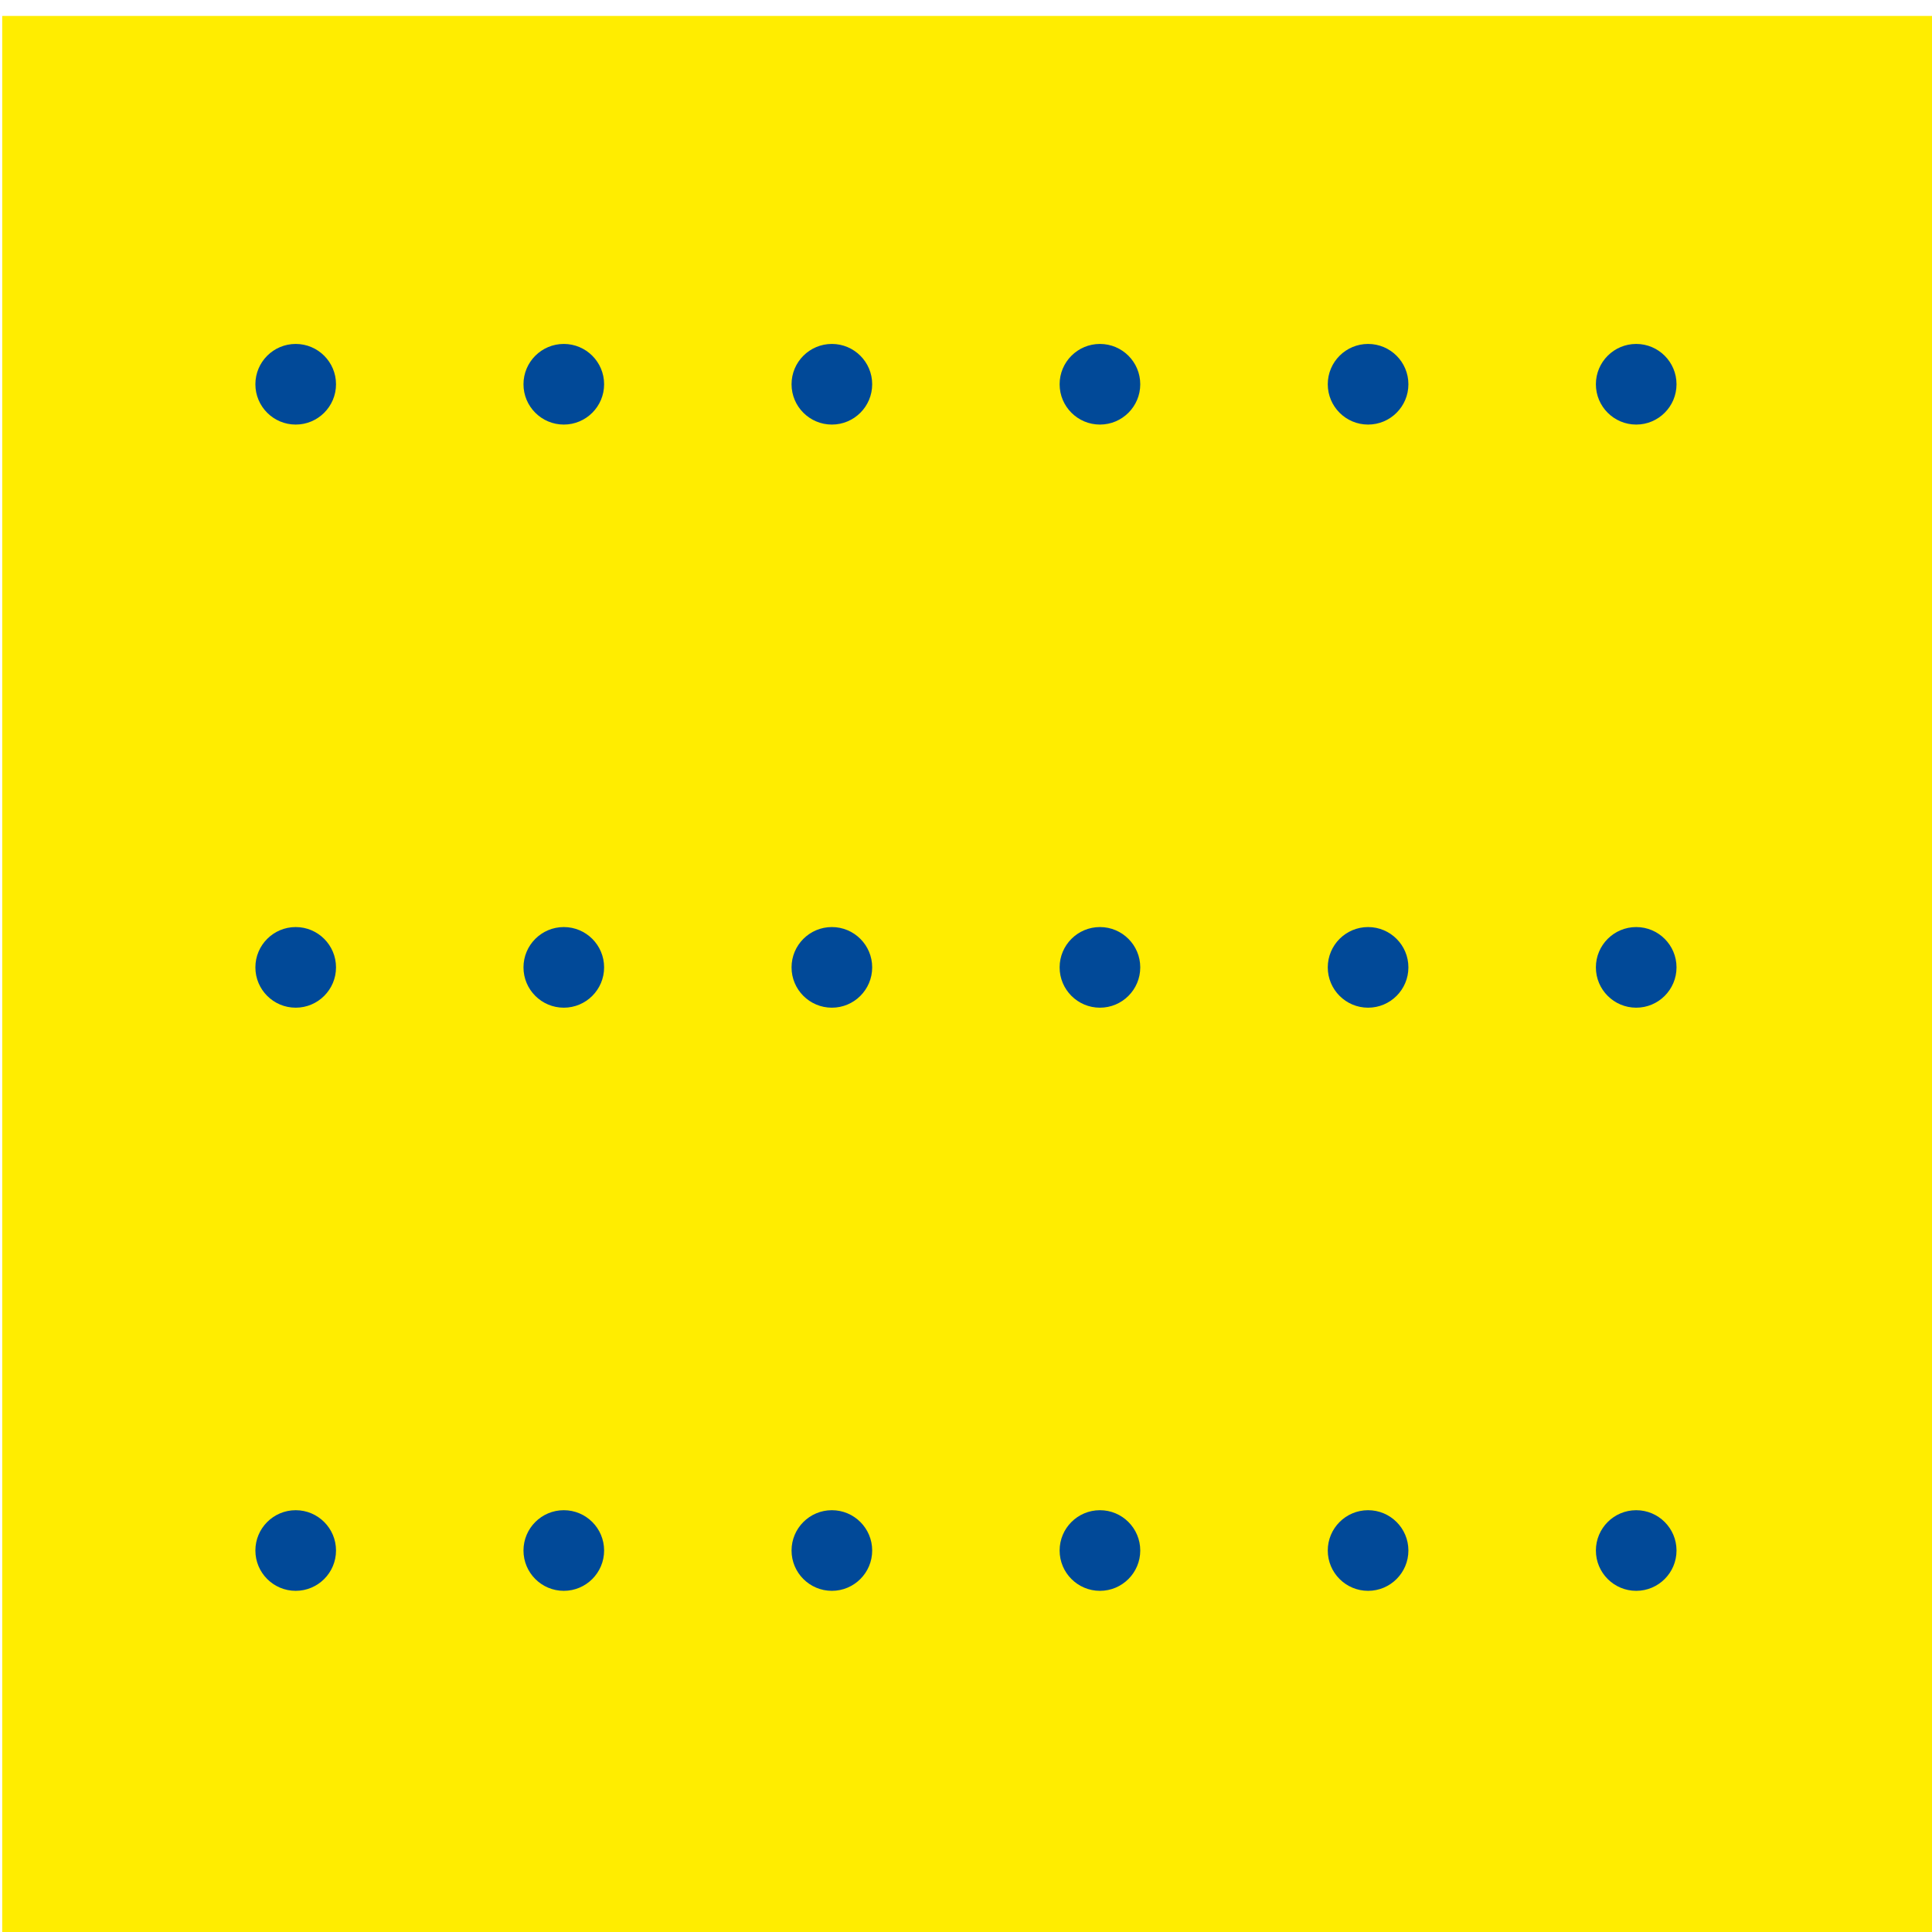 <?xml version="1.0" encoding="UTF-8" standalone="no"?>
<!DOCTYPE svg PUBLIC "-//W3C//DTD SVG 1.1//EN" "http://www.w3.org/Graphics/SVG/1.1/DTD/svg11.dtd">
<svg width="90px" height="90px" version="1.1" xmlns="http://www.w3.org/2000/svg" xmlns:xlink="http://www.w3.org/1999/xlink" xml:space="preserve" xmlns:serif="http://www.serif.com/" style="fill-rule:evenodd;clip-rule:evenodd;stroke-linejoin:round;stroke-miterlimit:2;">
    <g transform="matrix(1,0,0,1,-585.078,-1051.81)">
        <g transform="matrix(1.856,0,0,1.856,7.037,-3107.69)">
            <rect x="311.5" y="2241.51" width="48.5" height="48.5" style="fill:rgb(255,237,0);stroke:black;stroke-opacity:0;stroke-width:0.54px;"/>
        </g>
        <g transform="matrix(1,0,0,1,0,27.164)">
            <g transform="matrix(1.878,0,0,1.878,598.947,1069.71)">
                <path d="M6.6,1C6.048,1 5.6,0.552 5.6,-0C5.6,-0.552 6.048,-1 6.6,-1C7.152,-1 7.6,-0.552 7.6,-0C7.6,0.552 7.152,1 6.6,1Z" style="fill:rgb(1,73,152);"/>
            </g>
            <g transform="matrix(1.878,0,0,1.878,586.458,1069.71)">
                <path d="M6.6,1C6.048,1 5.6,0.552 5.6,-0C5.6,-0.552 6.048,-1 6.6,-1C7.152,-1 7.6,-0.552 7.6,-0C7.6,0.552 7.152,1 6.6,1Z" style="fill:rgb(1,73,152);"/>
            </g>
            <g transform="matrix(1.878,0,0,1.878,599.04,1069.71)">
                <path d="M13.2,1C12.648,1 12.2,0.552 12.2,0C12.2,-0.552 12.648,-1 13.2,-1C13.752,-1 14.2,-0.552 14.2,-0C14.2,0.552 13.752,1 13.2,1Z" style="fill:rgb(1,73,152);"/>
            </g>
            <g transform="matrix(1.878,0,0,1.878,599.133,1069.71)">
                <path d="M19.8,1C19.248,1 18.8,0.552 18.8,0C18.8,-0.552 19.248,-1 19.8,-1C20.352,-1 20.8,-0.552 20.8,0C20.8,0.552 20.352,1 19.8,1Z" style="fill:rgb(1,73,152);"/>
            </g>
            <g transform="matrix(1.878,0,0,1.878,636.509,1069.71)">
                <path d="M13.2,1C12.648,1 12.2,0.552 12.2,0C12.2,-0.552 12.648,-1 13.2,-1C13.752,-1 14.2,-0.552 14.2,-0C14.2,0.552 13.752,1 13.2,1Z" style="fill:rgb(1,73,152);"/>
            </g>
            <g transform="matrix(1.878,0,0,1.878,624.019,1069.71)">
                <path d="M13.2,1C12.648,1 12.2,0.552 12.2,0C12.2,-0.552 12.648,-1 13.2,-1C13.752,-1 14.2,-0.552 14.2,-0C14.2,0.552 13.752,1 13.2,1Z" style="fill:rgb(1,73,152);"/>
            </g>
        </g>
        <g>
            <g transform="matrix(1.878,0,0,1.878,598.947,1069.71)">
                <path d="M6.6,1C6.048,1 5.6,0.552 5.6,-0C5.6,-0.552 6.048,-1 6.6,-1C7.152,-1 7.6,-0.552 7.6,-0C7.6,0.552 7.152,1 6.6,1Z" style="fill:rgb(1,73,152);"/>
            </g>
            <g transform="matrix(1.878,0,0,1.878,586.458,1069.71)">
                <path d="M6.6,1C6.048,1 5.6,0.552 5.6,-0C5.6,-0.552 6.048,-1 6.6,-1C7.152,-1 7.6,-0.552 7.6,-0C7.6,0.552 7.152,1 6.6,1Z" style="fill:rgb(1,73,152);"/>
            </g>
            <g transform="matrix(1.878,0,0,1.878,599.04,1069.71)">
                <path d="M13.2,1C12.648,1 12.2,0.552 12.2,0C12.2,-0.552 12.648,-1 13.2,-1C13.752,-1 14.2,-0.552 14.2,-0C14.2,0.552 13.752,1 13.2,1Z" style="fill:rgb(1,73,152);"/>
            </g>
            <g transform="matrix(1.878,0,0,1.878,599.133,1069.71)">
                <path d="M19.8,1C19.248,1 18.8,0.552 18.8,0C18.8,-0.552 19.248,-1 19.8,-1C20.352,-1 20.8,-0.552 20.8,0C20.8,0.552 20.352,1 19.8,1Z" style="fill:rgb(1,73,152);"/>
            </g>
            <g transform="matrix(1.878,0,0,1.878,636.509,1069.71)">
                <path d="M13.2,1C12.648,1 12.2,0.552 12.2,0C12.2,-0.552 12.648,-1 13.2,-1C13.752,-1 14.2,-0.552 14.2,-0C14.2,0.552 13.752,1 13.2,1Z" style="fill:rgb(1,73,152);"/>
            </g>
            <g transform="matrix(1.878,0,0,1.878,624.019,1069.71)">
                <path d="M13.2,1C12.648,1 12.2,0.552 12.2,0C12.2,-0.552 12.648,-1 13.2,-1C13.752,-1 14.2,-0.552 14.2,-0C14.2,0.552 13.752,1 13.2,1Z" style="fill:rgb(1,73,152);"/>
            </g>
        </g>
        <g transform="matrix(1,0,0,1,2.21864e-06,54.329)">
            <g transform="matrix(1.878,0,0,1.878,598.947,1069.71)">
                <path d="M6.6,1C6.048,1 5.6,0.552 5.6,-0C5.6,-0.552 6.048,-1 6.6,-1C7.152,-1 7.6,-0.552 7.6,-0C7.6,0.552 7.152,1 6.6,1Z" style="fill:rgb(1,73,152);"/>
            </g>
            <g transform="matrix(1.878,0,0,1.878,586.458,1069.71)">
                <path d="M6.6,1C6.048,1 5.6,0.552 5.6,-0C5.6,-0.552 6.048,-1 6.6,-1C7.152,-1 7.6,-0.552 7.6,-0C7.6,0.552 7.152,1 6.6,1Z" style="fill:rgb(1,73,152);"/>
            </g>
            <g transform="matrix(1.878,0,0,1.878,599.04,1069.71)">
                <path d="M13.2,1C12.648,1 12.2,0.552 12.2,0C12.2,-0.552 12.648,-1 13.2,-1C13.752,-1 14.2,-0.552 14.2,-0C14.2,0.552 13.752,1 13.2,1Z" style="fill:rgb(1,73,152);"/>
            </g>
            <g transform="matrix(1.878,0,0,1.878,599.133,1069.71)">
                <path d="M19.8,1C19.248,1 18.8,0.552 18.8,0C18.8,-0.552 19.248,-1 19.8,-1C20.352,-1 20.8,-0.552 20.8,0C20.8,0.552 20.352,1 19.8,1Z" style="fill:rgb(1,73,152);"/>
            </g>
            <g transform="matrix(1.878,0,0,1.878,636.509,1069.71)">
                <path d="M13.2,1C12.648,1 12.2,0.552 12.2,0C12.2,-0.552 12.648,-1 13.2,-1C13.752,-1 14.2,-0.552 14.2,-0C14.2,0.552 13.752,1 13.2,1Z" style="fill:rgb(1,73,152);"/>
            </g>
            <g transform="matrix(1.878,0,0,1.878,624.019,1069.71)">
                <path d="M13.2,1C12.648,1 12.2,0.552 12.2,0C12.2,-0.552 12.648,-1 13.2,-1C13.752,-1 14.2,-0.552 14.2,-0C14.2,0.552 13.752,1 13.2,1Z" style="fill:rgb(1,73,152);"/>
            </g>
        </g>
    </g>
</svg>
